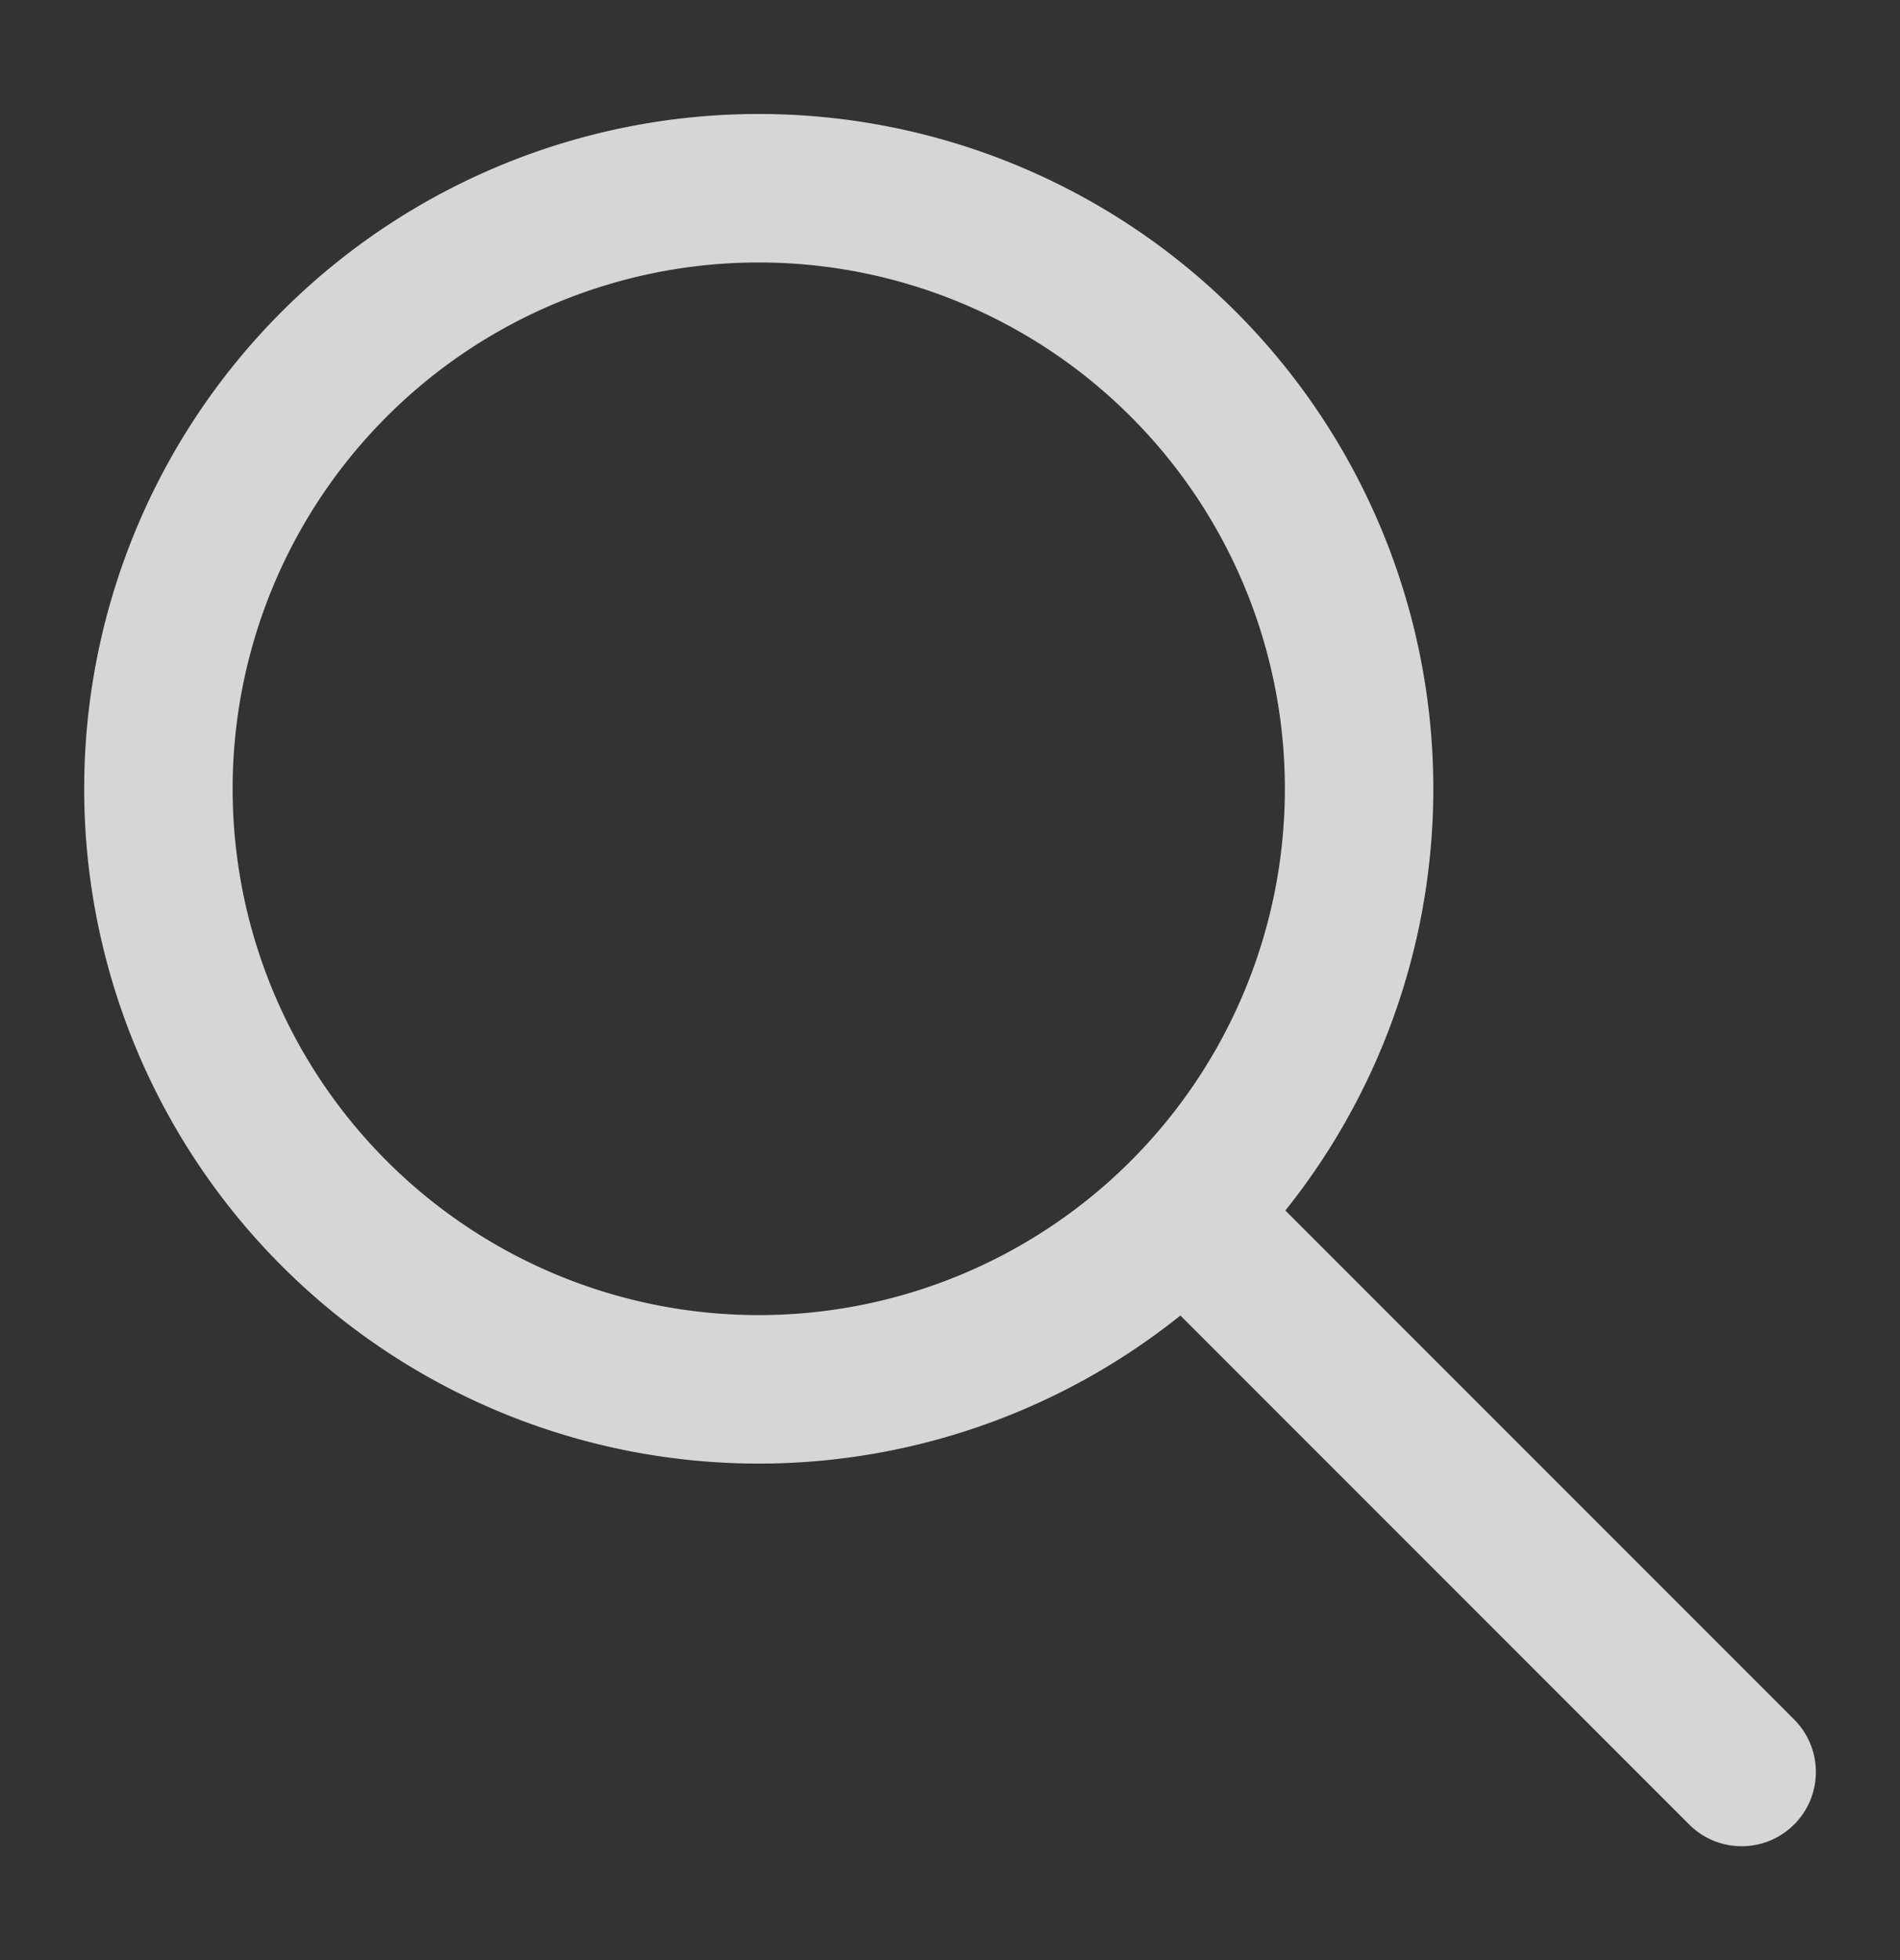 <svg viewBox="0 0 32 33" fill="none" xmlns="http://www.w3.org/2000/svg">
    <rect x="0" y="0" width="32" height="33" fill="#333333" stroke="none"/>
    <path d="M22.89 13.28a10.11 10.11 0 1 1-20.222 0 10.11 10.11 0 0 1 20.222 0v0zM29.333 29.833l-8.97-8.97" stroke="#fff" stroke-opacity=".8" stroke-width="2.5" stroke-linecap="round" stroke-linejoin="round"/>
</svg>
